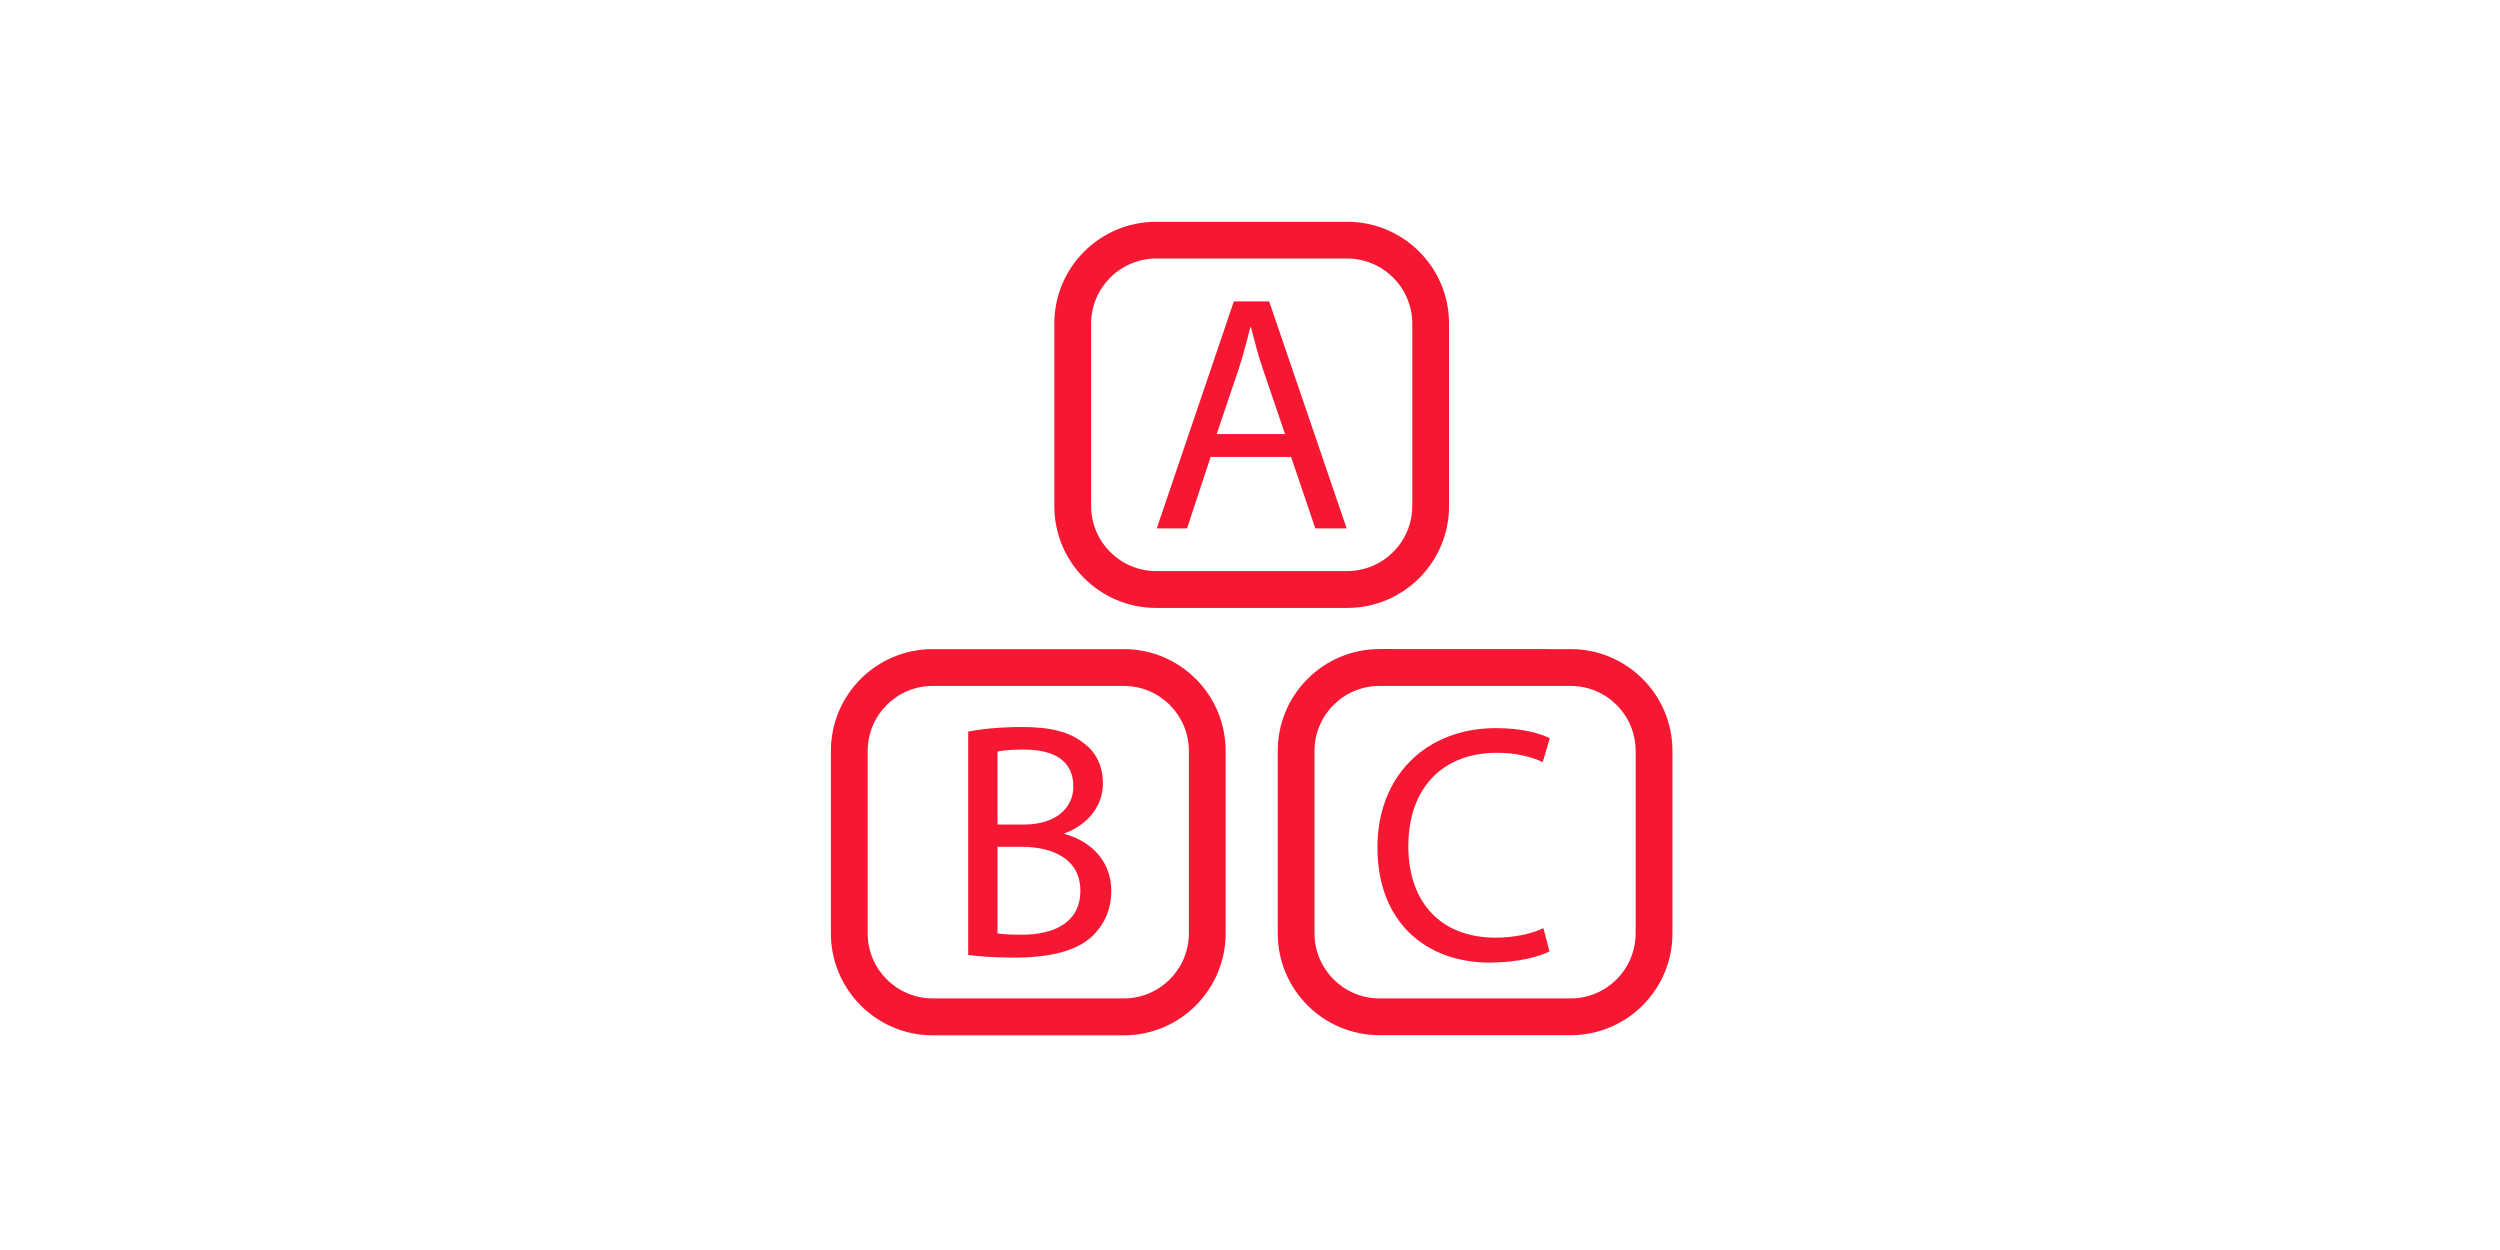 <?xml version="1.0" encoding="utf-8"?>
<!-- Generator: Adobe Illustrator 16.0.0, SVG Export Plug-In . SVG Version: 6.00 Build 0)  -->
<!DOCTYPE svg PUBLIC "-//W3C//DTD SVG 1.1//EN" "http://www.w3.org/Graphics/SVG/1.1/DTD/svg11.dtd">
<svg version="1.1" id="Ebene_1" xmlns="http://www.w3.org/2000/svg" xmlns:xlink="http://www.w3.org/1999/xlink" x="0px" y="0px"
	 width="700px" height="350px" viewBox="0 0 700 350" enable-background="new 0 0 700 350" xml:space="preserve">
<path fill="#F61832" d="M338.977,127.937l-6.609,20.016h-8.477l21.586-63.555h9.891l21.695,63.555h-8.781l-6.773-20.016H338.977z
	 M359.812,121.539l-6.234-18.289c-1.406-4.156-2.352-7.945-3.305-11.602h-0.18c-0.93,3.781-1.984,7.641-3.195,11.477l-6.227,18.414
	H359.812z"/>
<path fill="#F61832" d="M323.711,170.219c-15.75,0-28.5-12.75-28.5-28.531V90.601c0-15.75,12.75-28.5,28.5-28.5h53.508
	c15.742,0,28.516,12.75,28.516,28.5v51.086c0,15.781-12.773,28.531-28.516,28.531H323.711z M305.508,90.601v51.086
	c0.031,10.062,8.156,18.188,18.203,18.219h53.508c10.062-0.031,18.203-8.156,18.219-18.219V90.601
	c-0.016-10.047-8.156-18.172-18.219-18.219h-53.508C313.664,72.429,305.539,80.554,305.508,90.601"/>
<path fill="#F61832" d="M271.094,204.851c3.594-0.75,9.242-1.289,15-1.289c8.203,0,13.484,1.398,17.453,4.602
	c3.281,2.461,5.273,6.219,5.273,11.234c0,6.109-4.062,11.477-10.758,13.953v0.172c6.039,1.539,13.094,6.523,13.094,15.945
	c0,5.453-2.156,9.617-5.367,12.734c-4.438,4.047-11.594,5.93-21.961,5.93c-5.648,0-9.992-0.383-12.734-0.742V204.851z
	 M279.305,230.875h7.43c8.703,0,13.797-4.508,13.797-10.633c0-7.469-5.664-10.367-13.977-10.367c-3.758,0-5.93,0.281-7.25,0.555
	V230.875z M279.305,261.328c1.602,0.312,3.953,0.383,6.875,0.383c8.492,0,16.32-3.102,16.32-12.328
	c0-8.68-7.453-12.273-16.406-12.273h-6.789V261.328z"/>
<path fill="#F61832" d="M261.156,289.89c-15.727,0-28.508-12.773-28.508-28.539V210.25c0-15.75,12.781-28.5,28.508-28.5h53.523
	c15.727,0,28.5,12.75,28.5,28.5v51.102c0,15.742-12.773,28.539-28.5,28.539H261.156z M242.953,210.25v51.102
	c0.008,10.062,8.156,18.188,18.203,18.203h53.523c10.047-0.016,18.188-8.141,18.203-18.203V210.25
	c-0.016-10.031-8.156-18.188-18.203-18.188h-53.523C251.109,192.062,242.961,200.219,242.953,210.25"/>
<path fill="#F61832" d="M433.859,266.406c-3.023,1.531-9.047,3.117-16.789,3.117c-17.906,0-31.391-11.414-31.391-32.273
	c0-19.875,13.484-33.375,33.188-33.375c7.906,0,12.906,1.719,15.07,2.844l-1.977,6.68c-3.102-1.508-7.539-2.617-12.812-2.617
	c-14.906,0-24.812,9.516-24.812,26.203c0,15.547,8.977,25.562,24.438,25.562c4.984,0,10.086-1.039,13.375-2.672L433.859,266.406z"/>
<path fill="#F61832" d="M386.266,289.851c-15.742,0-28.5-12.758-28.5-28.5V210.25c0-15.75,12.758-28.5,28.5-28.523l53.523,0.023
	c15.734,0,28.5,12.75,28.5,28.5v51.102c0,15.742-12.766,28.5-28.5,28.5H386.266z M368.062,210.25v51.102
	c0.023,10.062,8.156,18.188,18.203,18.203h53.523c10.047-0.016,18.172-8.141,18.195-18.203V210.25
	c-0.023-10.07-8.148-18.188-18.195-18.188h-53.523C376.219,192.062,368.086,200.179,368.062,210.25"/>
</svg>
